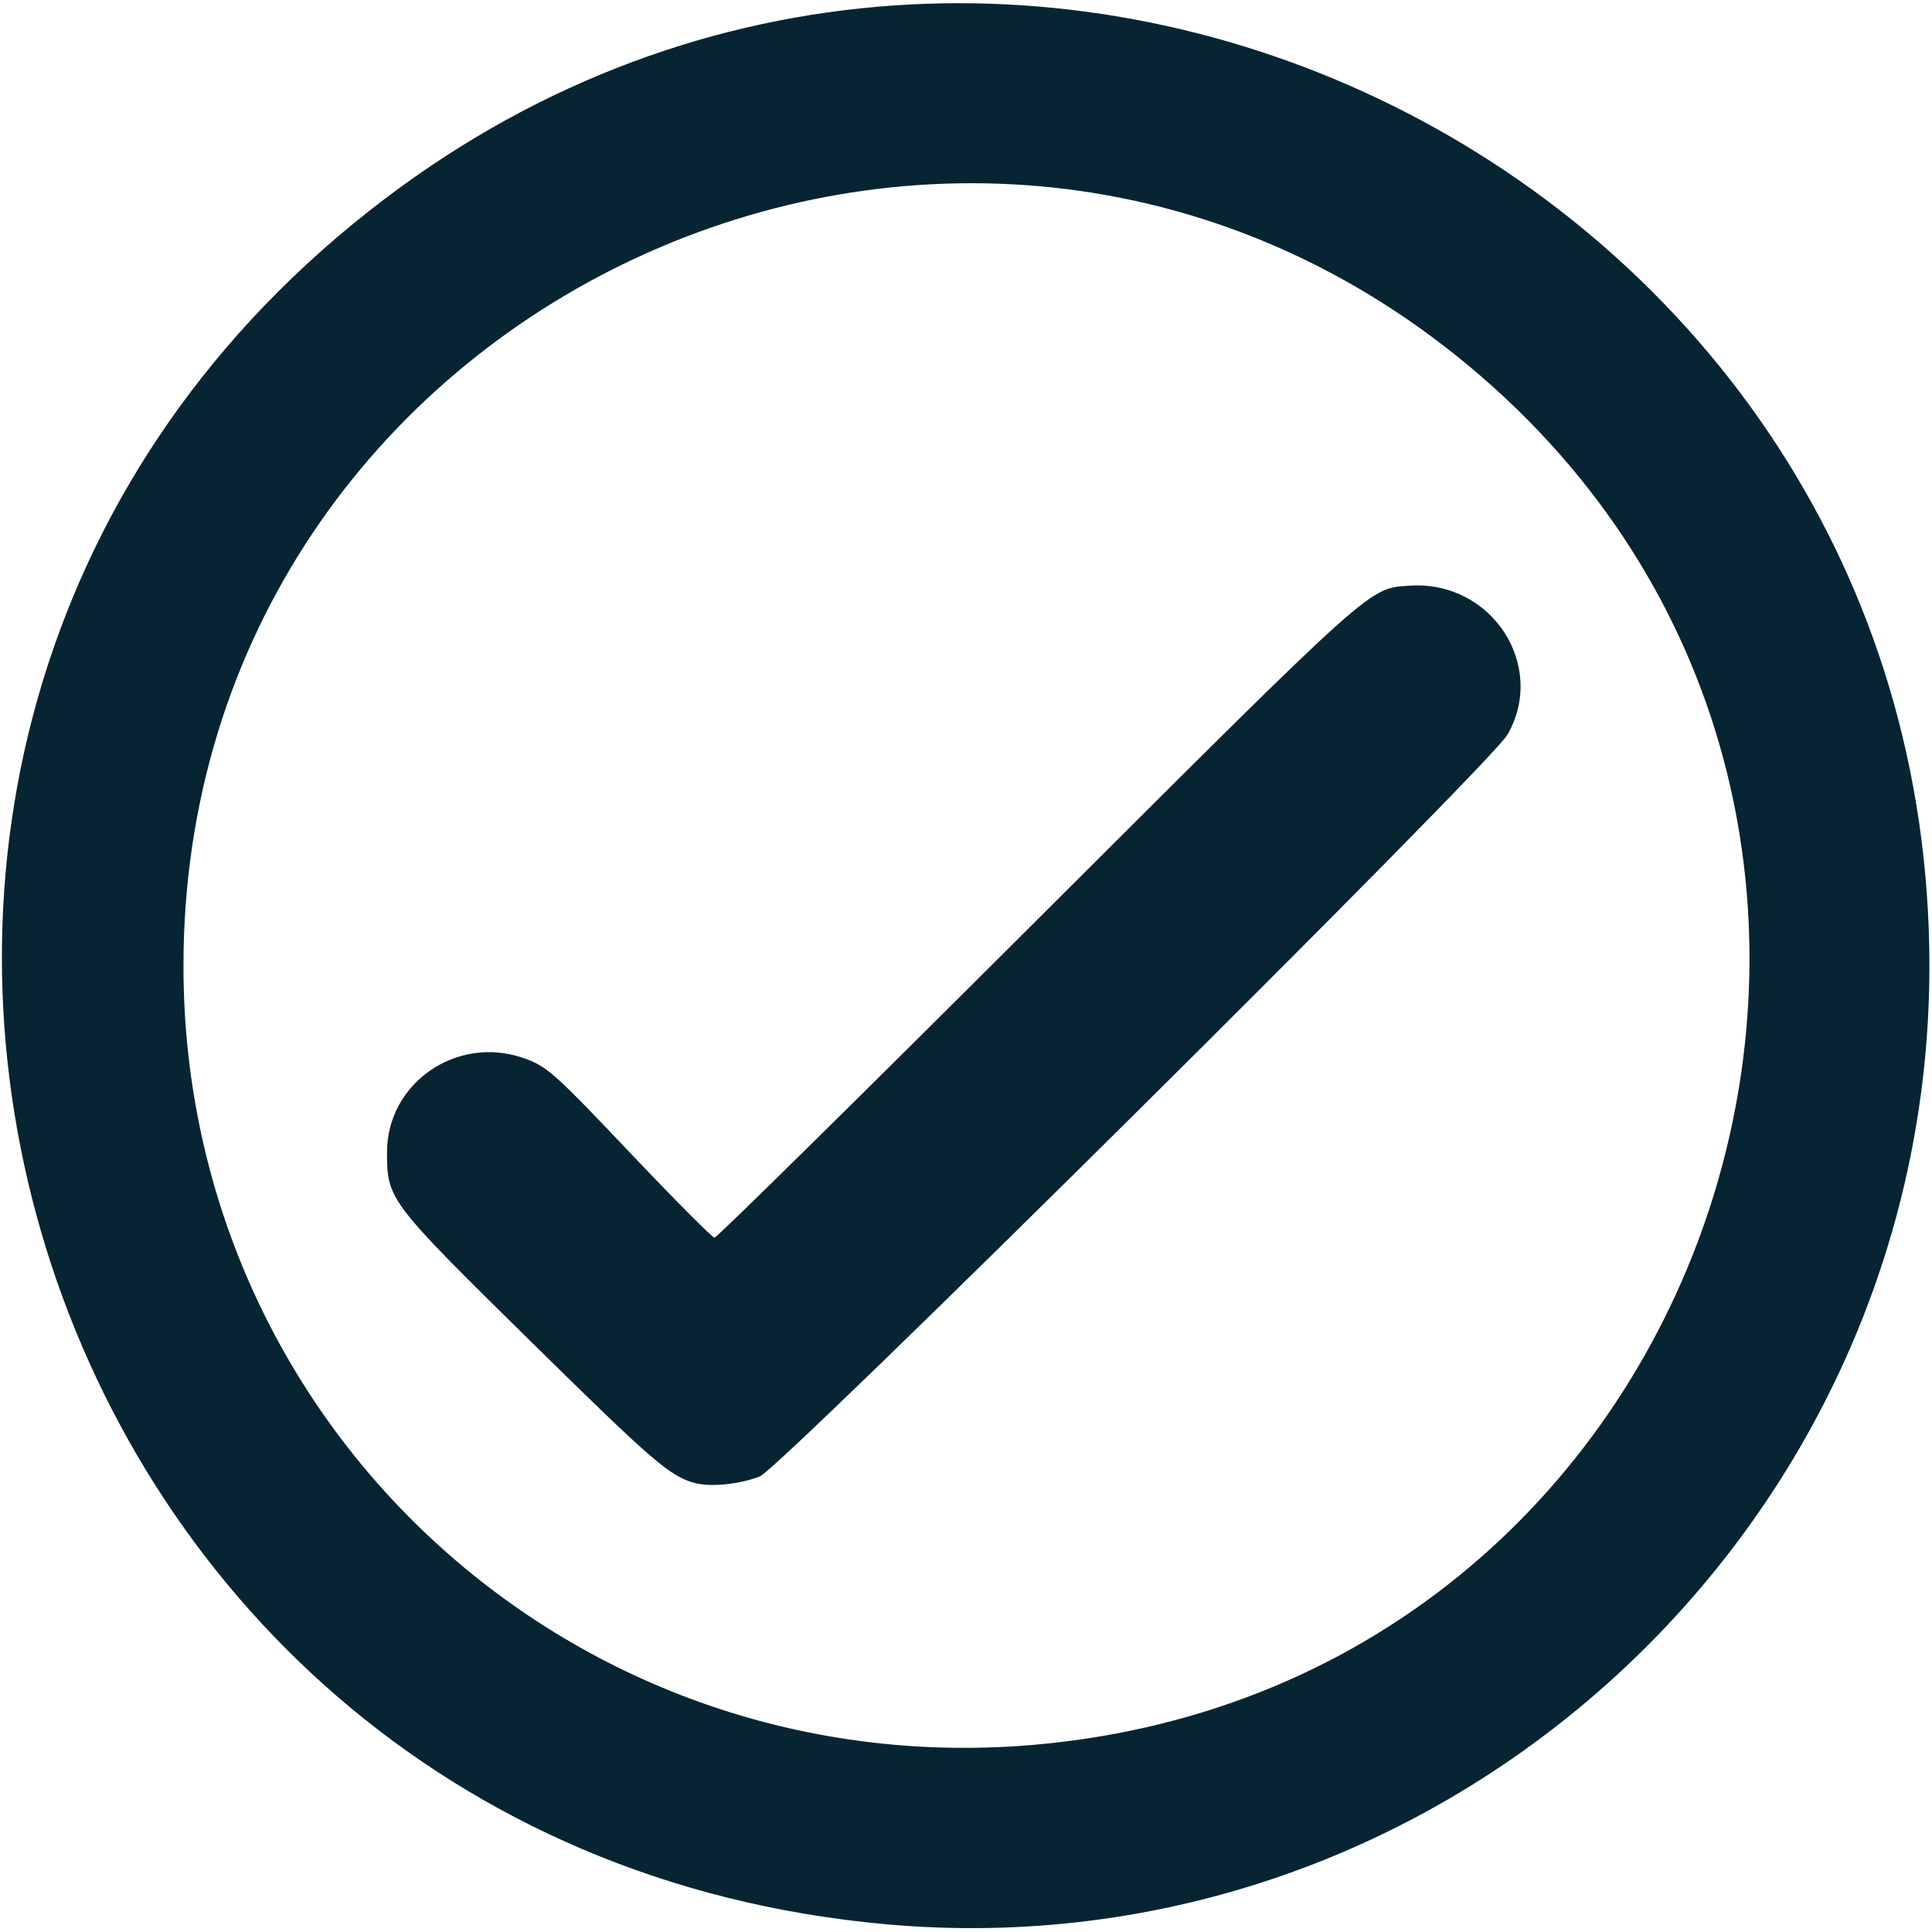 <?xml version="1.0" encoding="UTF-8" standalone="no"?>
<!-- Created with Inkscape (http://www.inkscape.org/) -->

<svg
   width="48"
   height="48"
   viewBox="0 0 12.7 12.7"
   version="1.1"
   id="svg1"
   xml:space="preserve"
   inkscape:version="1.3.1 (91b66b0783, 2023-11-16)"
   sodipodi:docname="valid.svg"
   xmlns:inkscape="http://www.inkscape.org/namespaces/inkscape"
   xmlns:sodipodi="http://sodipodi.sourceforge.net/DTD/sodipodi-0.dtd"
   xmlns="http://www.w3.org/2000/svg"
   xmlns:svg="http://www.w3.org/2000/svg"><sodipodi:namedview
     id="namedview1"
     pagecolor="#505050"
     bordercolor="#ffffff"
     borderopacity="1"
     inkscape:showpageshadow="0"
     inkscape:pageopacity="0"
     inkscape:pagecheckerboard="1"
     inkscape:deskcolor="#505050"
     inkscape:document-units="mm"
     inkscape:zoom="2.0899411"
     inkscape:cx="-43.781139"
     inkscape:cy="30.862114"
     inkscape:window-width="2560"
     inkscape:window-height="1369"
     inkscape:window-x="2552"
     inkscape:window-y="-8"
     inkscape:window-maximized="1"
     inkscape:current-layer="layer1" /><defs
     id="defs1" /><g
     inkscape:label="Layer 1"
     inkscape:groupmode="layer"
     id="layer1"><path
       style="display:inline;fill:#072433;fill-opacity:1"
       d="M 5.823,12.649 C 0.029,12.127 -2.094,4.81 2.531,1.306 6.678,-1.837 12.683,1.147 12.683,6.35 c 0,3.699 -3.192,6.63 -6.86,6.299 z M 6.915,11.458 C 11.406,10.969 13.126,5.302 9.661,2.41 6.311,-0.386 1.206,1.993 1.206,6.35 c 0,3.077 2.643,5.442 5.709,5.108 z"
       id="path4"
       sodipodi:nodetypes="ssssssss" /><path
       style="display:inline;fill:#072433;fill-opacity:1"
       d="M 4.573,9.75 C 4.407,9.708 4.296,9.612 3.489,8.818 2.555,7.899 2.545,7.885 2.544,7.578 2.542,7.119 3.004,6.801 3.444,6.956 c 0.153,0.054 0.2,0.096 0.733,0.659 0.272,0.286 0.506,0.521 0.52,0.521 0.015,0 0.97,-0.941 2.123,-2.092 C 9.053,3.816 8.995,3.868 9.268,3.85 9.804,3.814 10.171,4.375 9.909,4.83 9.796,5.025 5.135,9.649 4.995,9.705 4.866,9.756 4.676,9.776 4.573,9.75 Z"
       id="path3"
       sodipodi:nodetypes="sssssssssss"
       inkscape:label="path3" /></g></svg>
